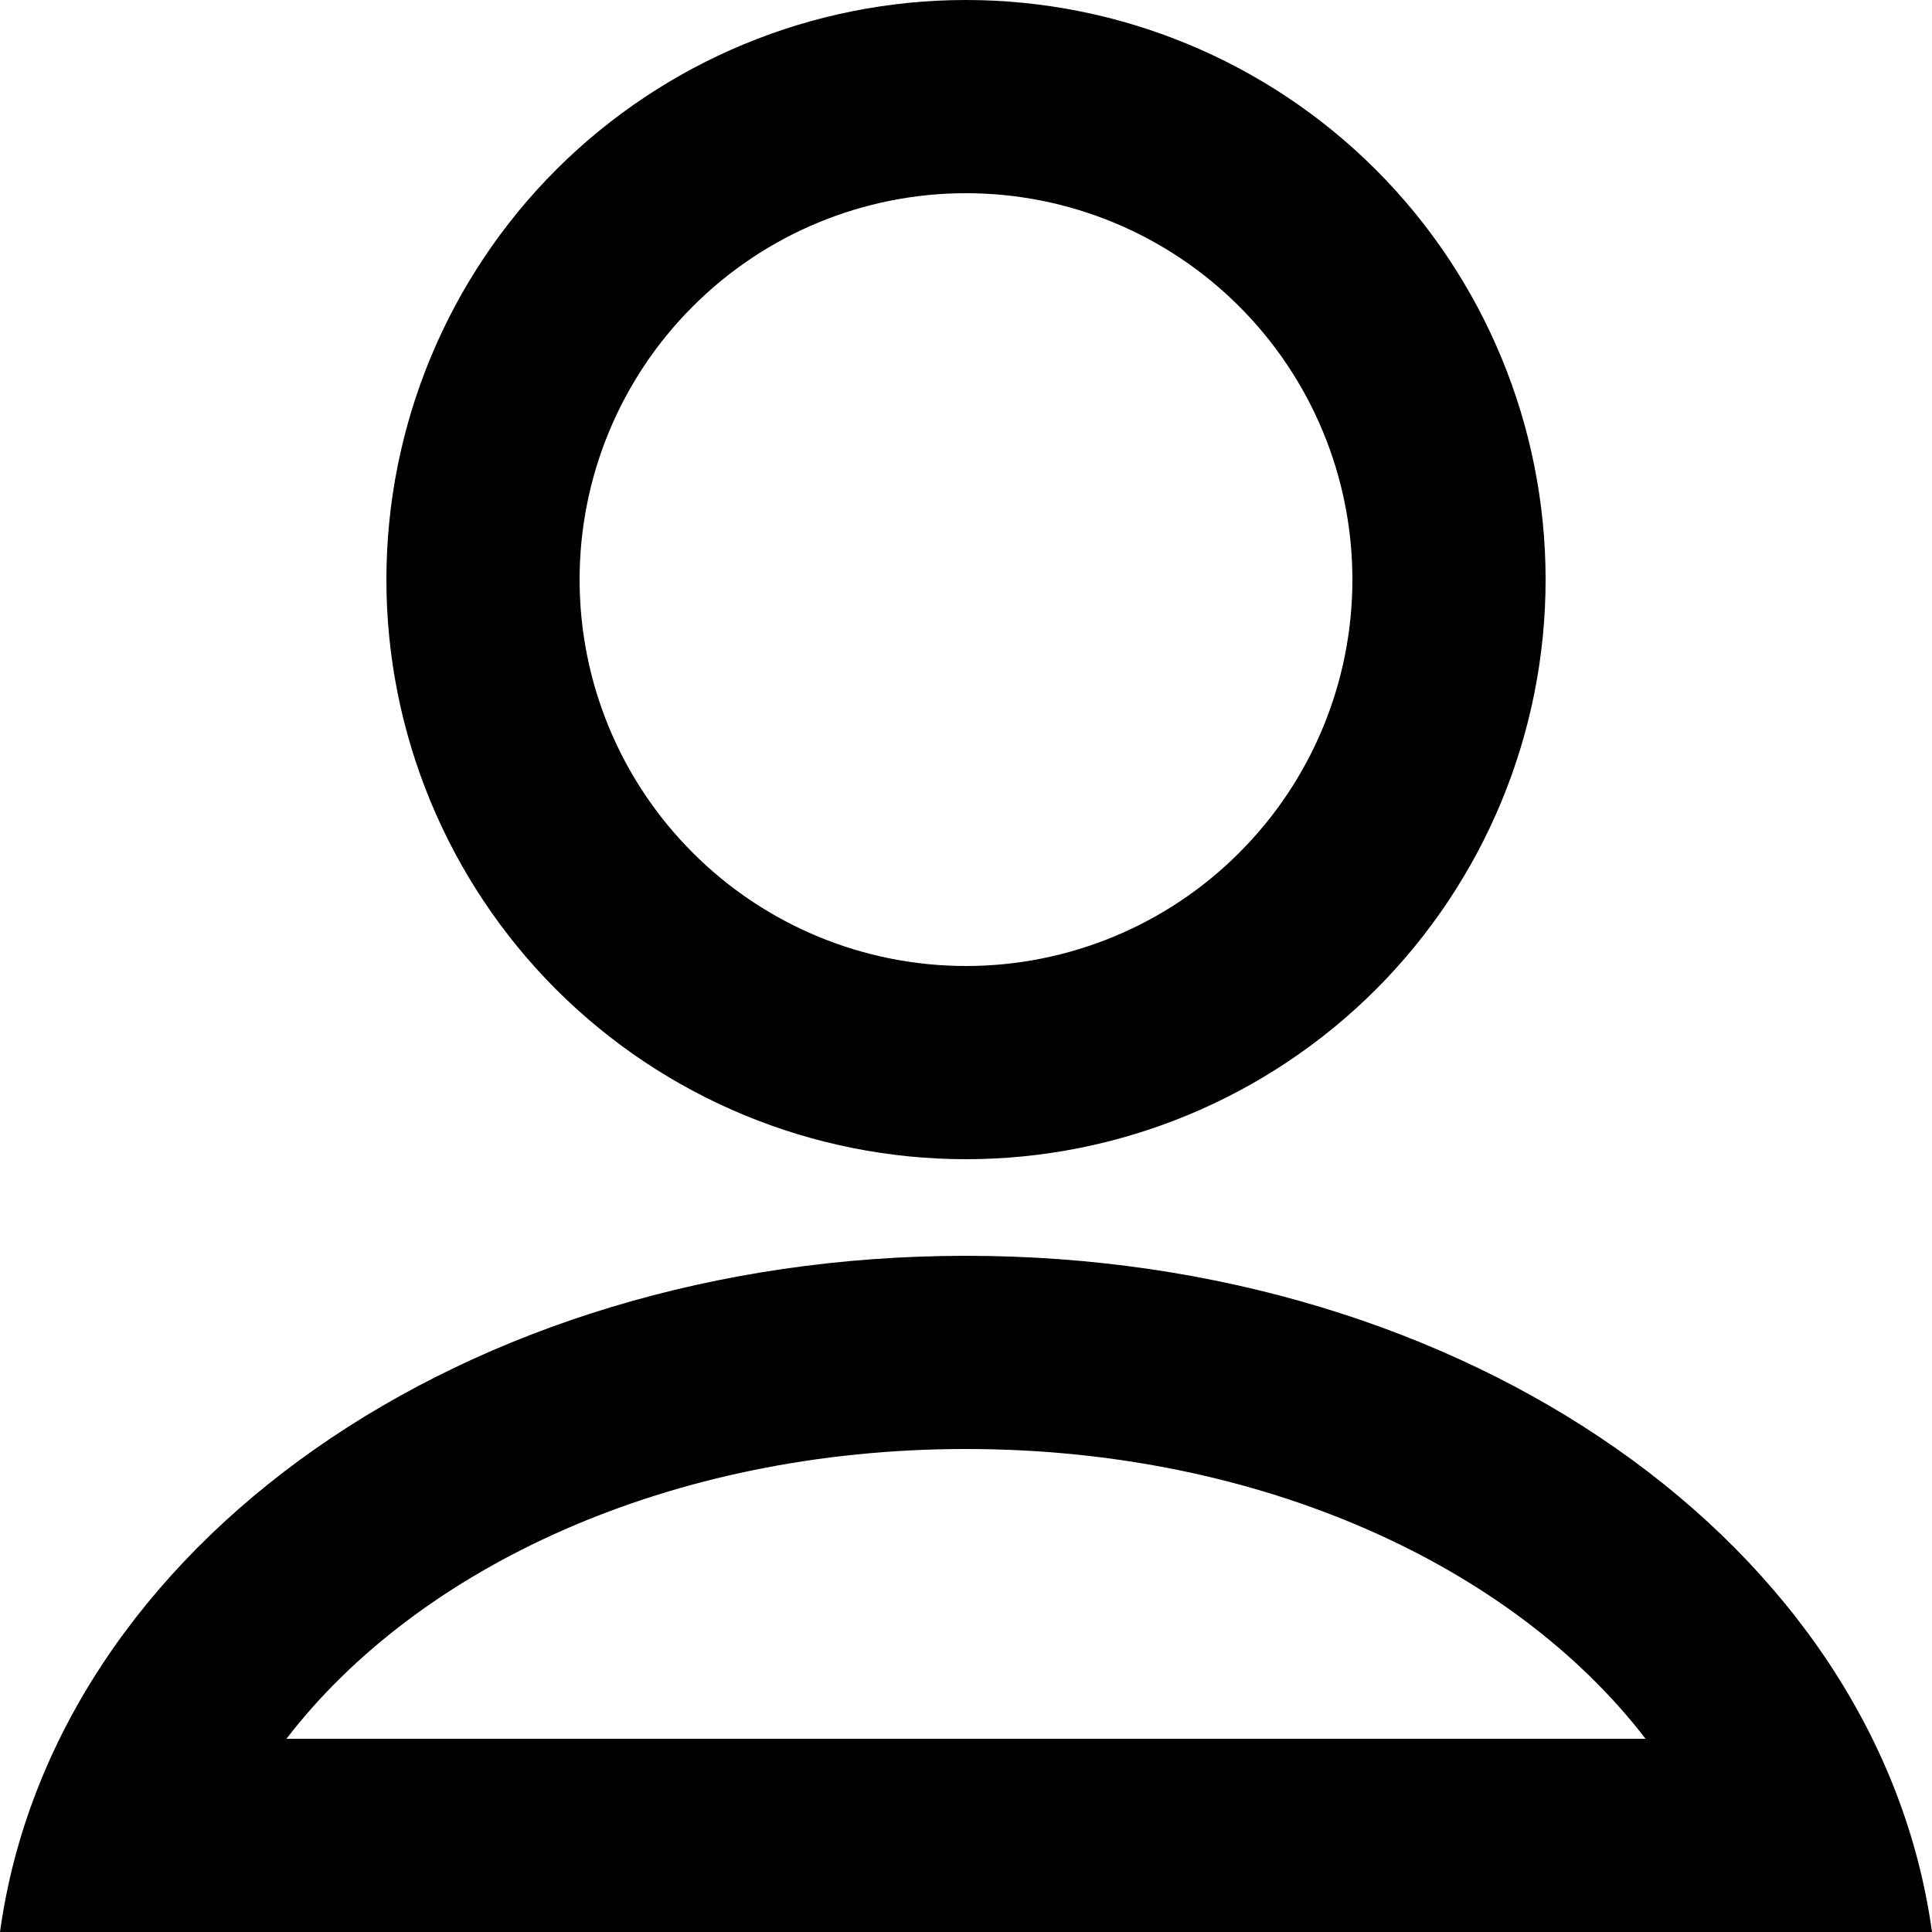 <svg width="20" height="20" viewBox="0 0 20 20" fill="none" xmlns="http://www.w3.org/2000/svg">
<g clip-path="url(#clip0_12_2)">
<path d="M14 6C14 4.939 13.579 3.922 12.828 3.172C12.078 2.421 11.061 2 10 2C8.939 2 7.922 2.421 7.172 3.172C6.421 3.922 6 4.939 6 6C6 7.061 6.421 8.078 7.172 8.828C7.922 9.579 8.939 10 10 10C11.061 10 12.078 9.579 12.828 8.828C13.579 8.078 14 7.061 14 6ZM16 6C16 7.591 15.368 9.117 14.243 10.243C13.117 11.368 11.591 12 10 12C8.409 12 6.883 11.368 5.757 10.243C4.632 9.117 4 7.591 4 6C4 4.409 4.632 2.883 5.757 1.757C6.883 0.632 8.409 0 10 0C11.591 0 13.117 0.632 14.243 1.757C15.368 2.883 16 4.409 16 6ZM10 15C6.932 15 4.33 16.223 2.965 18H17.035C15.67 16.223 13.068 15 10 15ZM20 20H0C0.553 15.994 4.819 13 10 13C15.181 13 19.447 15.994 20 20Z" fill="black"/>
</g>
<defs>
<clipPath id="clip0_12_2">
<rect width="20" height="20" fill="white"/>
</clipPath>
</defs>
</svg>
